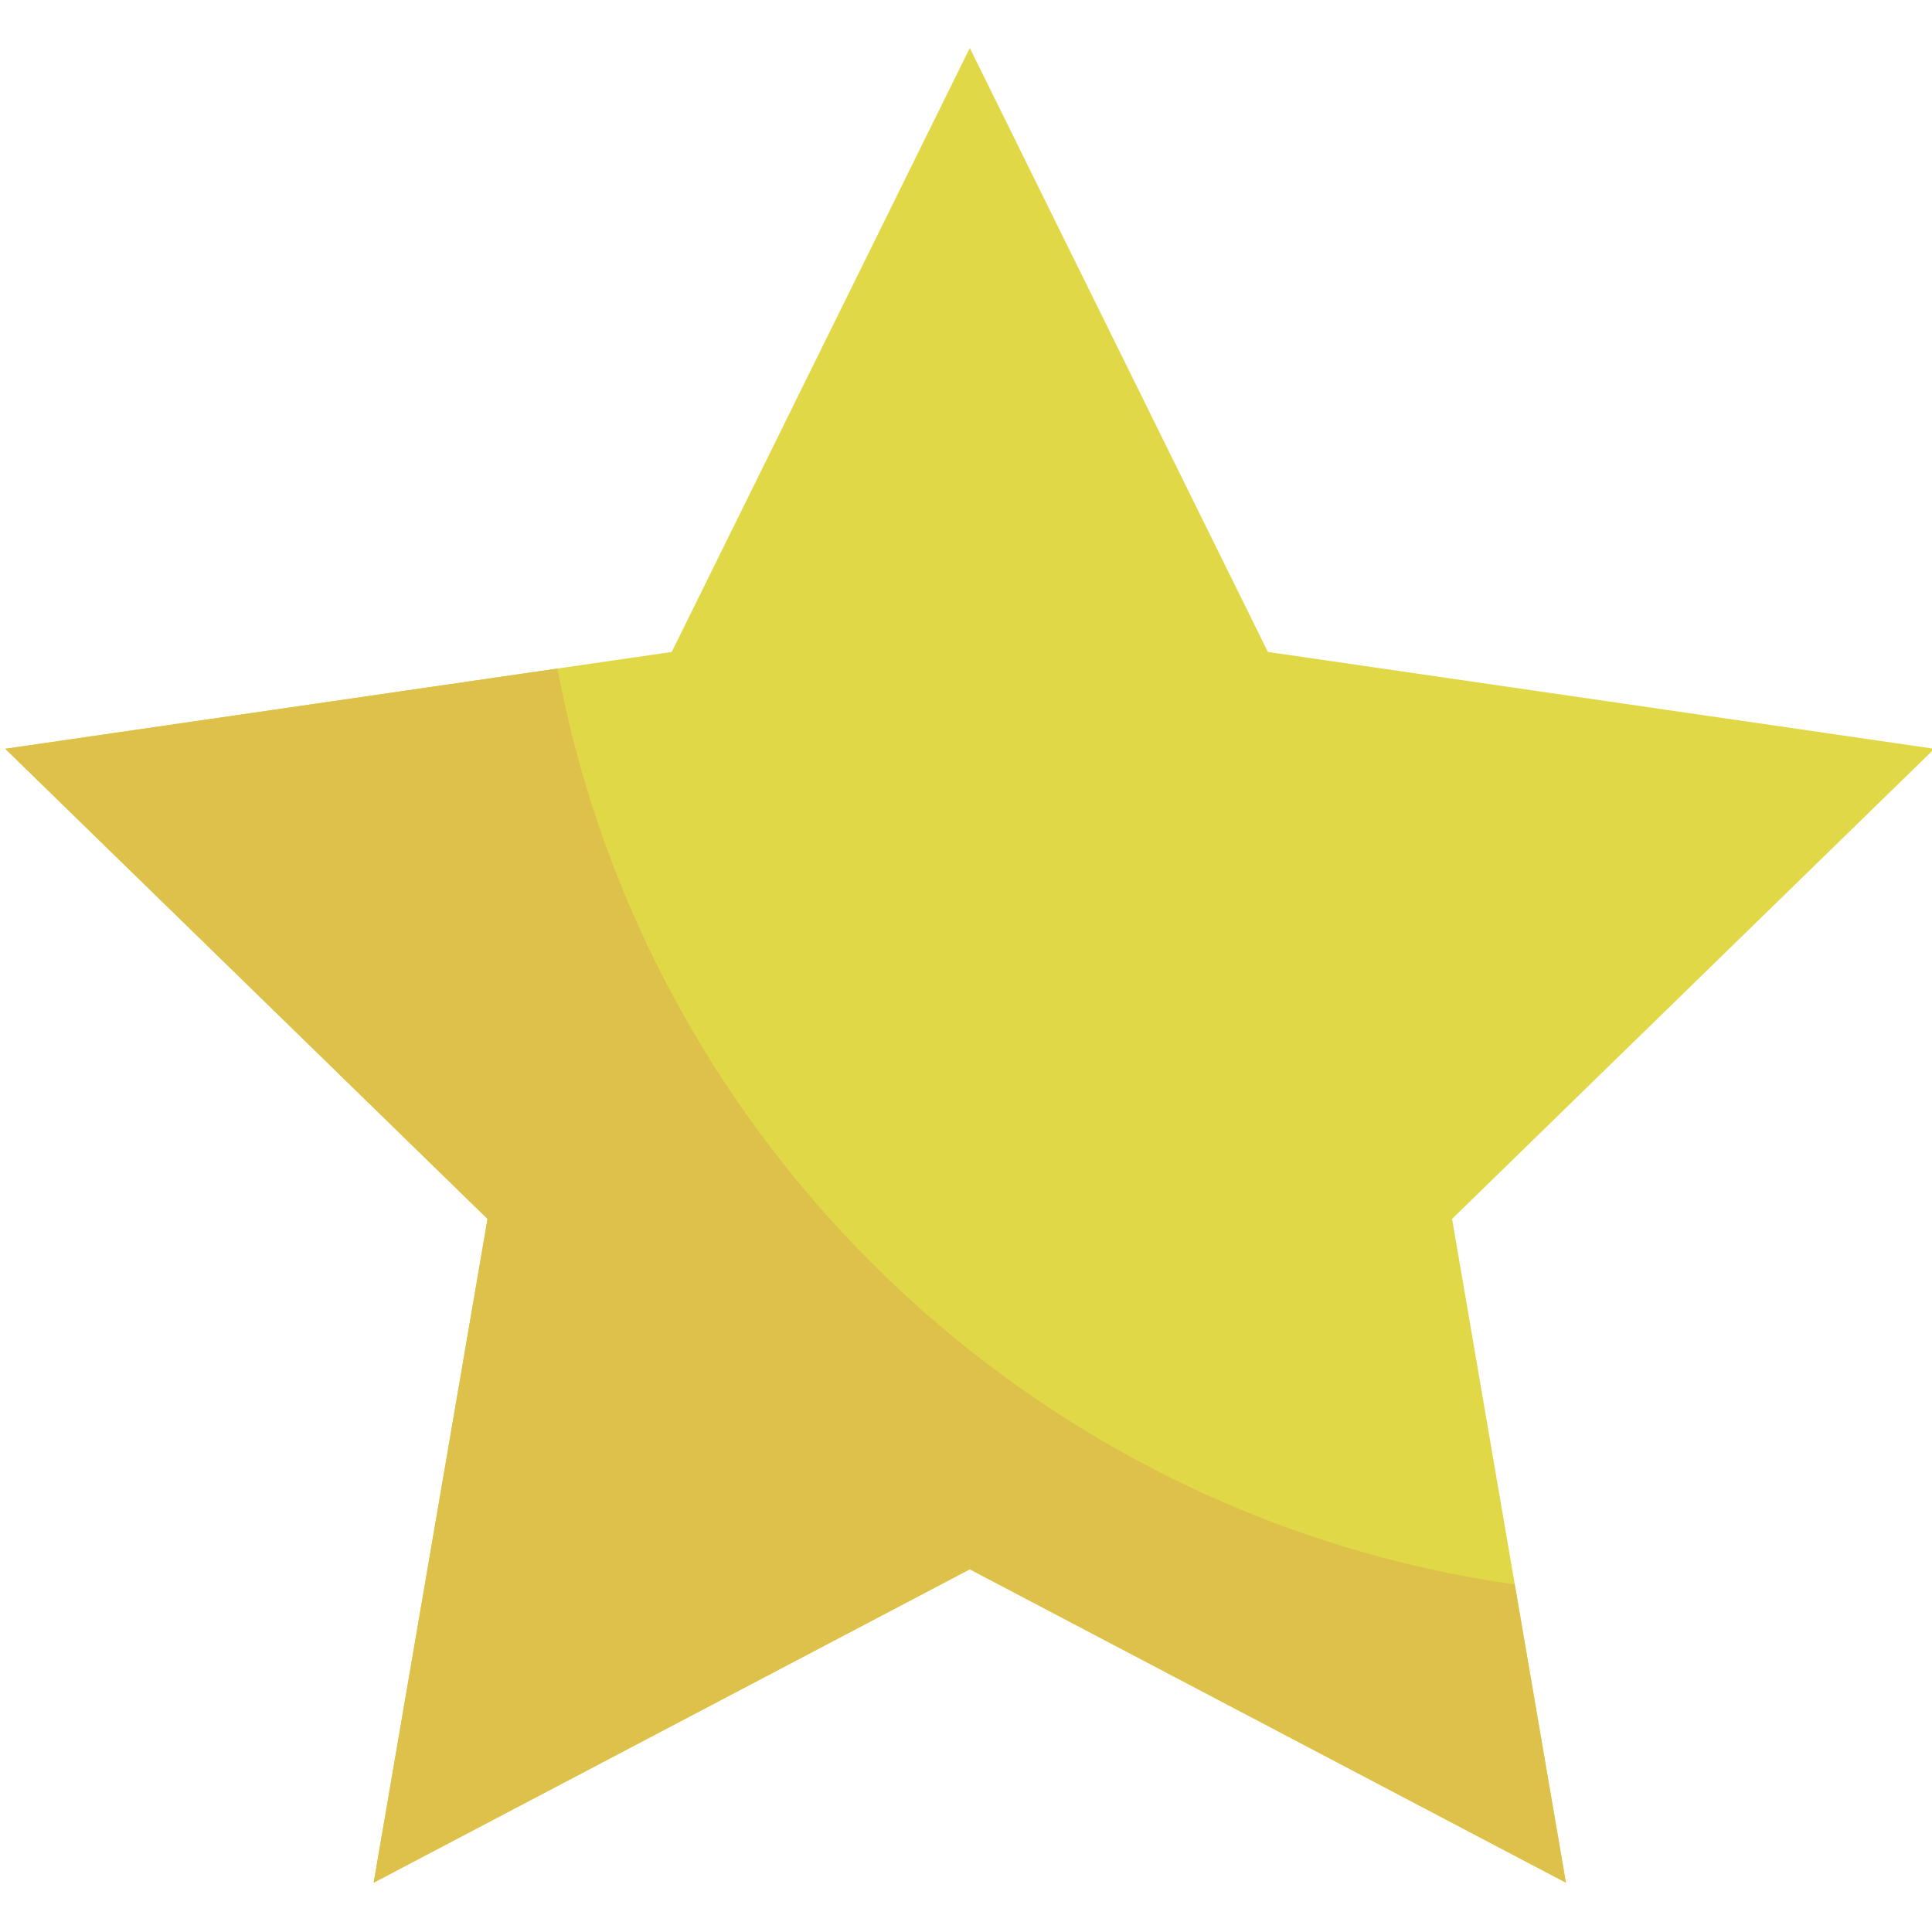<?xml version="1.0" encoding="UTF-8"?>
<svg id="_レイヤー_1" data-name="レイヤー_1" xmlns="http://www.w3.org/2000/svg" width="250" height="250" version="1.1" viewBox="0 0 250 250">
  <!-- Generator: Adobe Illustrator 29.8.2, SVG Export Plug-In . SVG Version: 2.1.1 Build 3)  -->
  <defs>
    <style>
      .st0 {
        fill: #e0d846;
      }

      .st1 {
        fill: #ddc14b;
      }
    </style>
  </defs>
  <polygon class="st0" points="250.305 96.893 164.062 84.361 125.492 6.211 86.923 84.361 .68 96.893 63.086 157.724 48.354 243.619 125.492 203.065 202.631 243.619 187.899 157.724 250.305 96.893"/>
  <path class="st1" d="M72.132,86.51L.68,96.893l62.406,60.831-14.732,85.895,77.138-40.554,77.138,40.554-6.618-38.587c-62.488-8.858-112.35-56.933-123.88-118.521Z"/>
</svg>